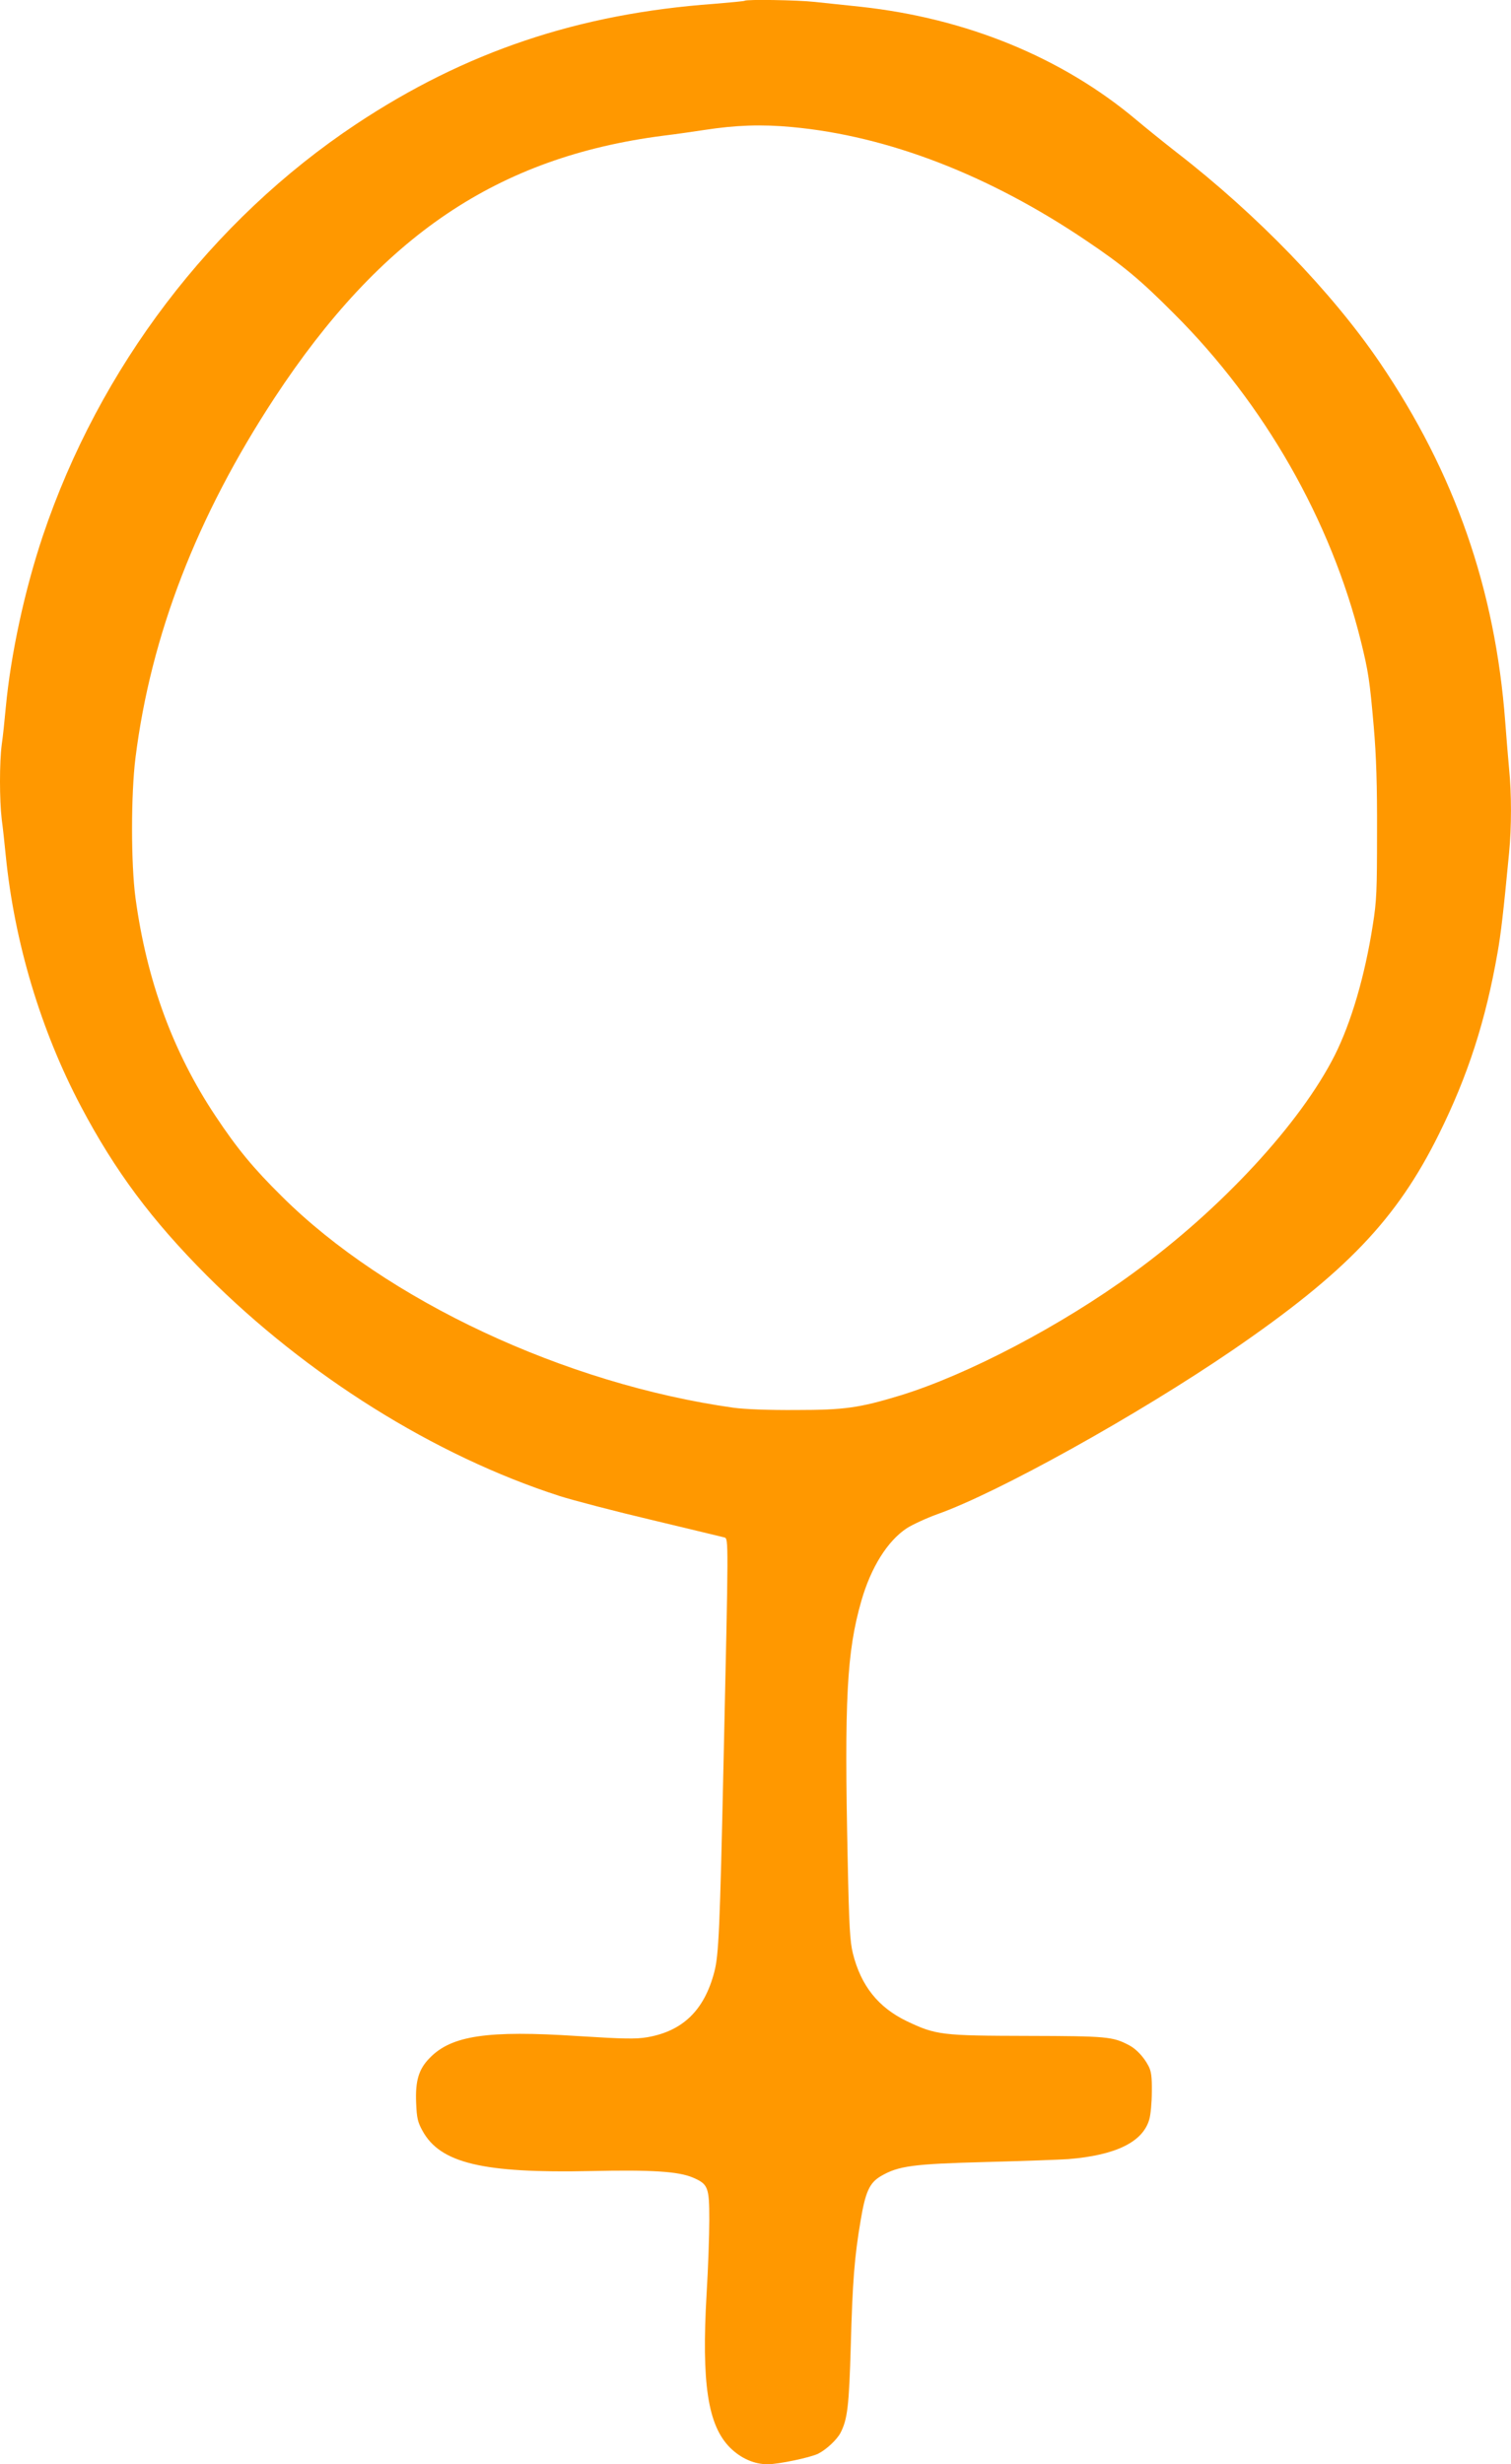 <?xml version="1.0" standalone="no"?>
<!DOCTYPE svg PUBLIC "-//W3C//DTD SVG 20010904//EN"
 "http://www.w3.org/TR/2001/REC-SVG-20010904/DTD/svg10.dtd">
<svg version="1.0" xmlns="http://www.w3.org/2000/svg"
 width="785pt" height="1280pt" viewBox="0 0 785 1280"
 preserveAspectRatio="xMidYMid meet">
<g transform="translate(0,1280) scale(0.1,-0.1)"
fill="#ff9800" stroke="none">
<path d="M3869 12796 c-2 -2 -74 -9 -159 -16 -706 -51 -1293 -249 -1860 -625
-752 -500 -1334 -1265 -1628 -2140 -94 -281 -166 -613 -192 -890 -6 -66 -15
-153 -21 -193 -12 -93 -12 -286 0 -388 6 -43 15 -128 21 -189 45 -450 182
-908 391 -1303 177 -335 367 -590 654 -878 519 -519 1181 -934 1830 -1144 72
-23 290 -80 485 -126 195 -47 363 -87 374 -90 21 -7 21 -9 -5 -1169 -19 -866
-25 -1001 -48 -1088 -52 -199 -164 -307 -348 -339 -60 -10 -120 -9 -359 6
-472 31 -659 3 -772 -114 -57 -58 -75 -119 -70 -234 3 -77 8 -99 33 -144 92
-168 313 -221 875 -209 318 7 455 -2 530 -34 79 -34 85 -50 85 -219 0 -80 -6
-252 -14 -384 -27 -466 6 -685 123 -801 56 -55 125 -85 194 -85 57 0 223 35
263 55 43 22 96 72 115 107 37 71 45 141 54 453 9 333 19 462 51 650 25 150
46 197 106 232 91 53 166 63 548 73 193 5 384 12 425 15 247 20 388 89 421
207 7 24 13 88 13 143 1 79 -3 107 -18 135 -24 46 -64 88 -101 107 -84 44
-113 47 -525 48 -448 1 -477 4 -630 77 -147 71 -237 183 -279 351 -15 60 -20
139 -27 482 -18 840 -5 1085 71 1350 50 174 136 311 236 377 30 19 101 52 159
73 314 111 1039 514 1535 853 588 403 851 678 1070 1120 151 304 243 589 305
943 17 96 30 204 60 519 13 132 13 310 0 437 -5 54 -14 163 -20 243 -52 691
-262 1293 -651 1866 -248 365 -639 770 -1057 1093 -64 50 -157 125 -207 167
-386 325 -883 529 -1435 589 -80 8 -186 20 -237 25 -90 10 -356 14 -364 6z
m246 -656 c498 -46 1024 -249 1530 -591 189 -127 281 -204 455 -379 469 -468
815 -1074 970 -1700 39 -158 46 -204 67 -445 13 -150 18 -307 17 -550 0 -300
-2 -356 -22 -480 -41 -264 -112 -505 -197 -675 -178 -354 -589 -799 -1047
-1132 -373 -273 -863 -530 -1213 -637 -211 -64 -288 -75 -540 -75 -140 -1
-267 4 -325 12 -874 123 -1802 557 -2345 1097 -150 148 -233 249 -346 419
-221 332 -357 704 -415 1131 -24 179 -24 539 0 730 80 636 319 1254 722 1868
554 843 1159 1251 2019 1362 66 8 163 22 215 30 162 25 296 30 455 15z"/>
</g>
</svg>
